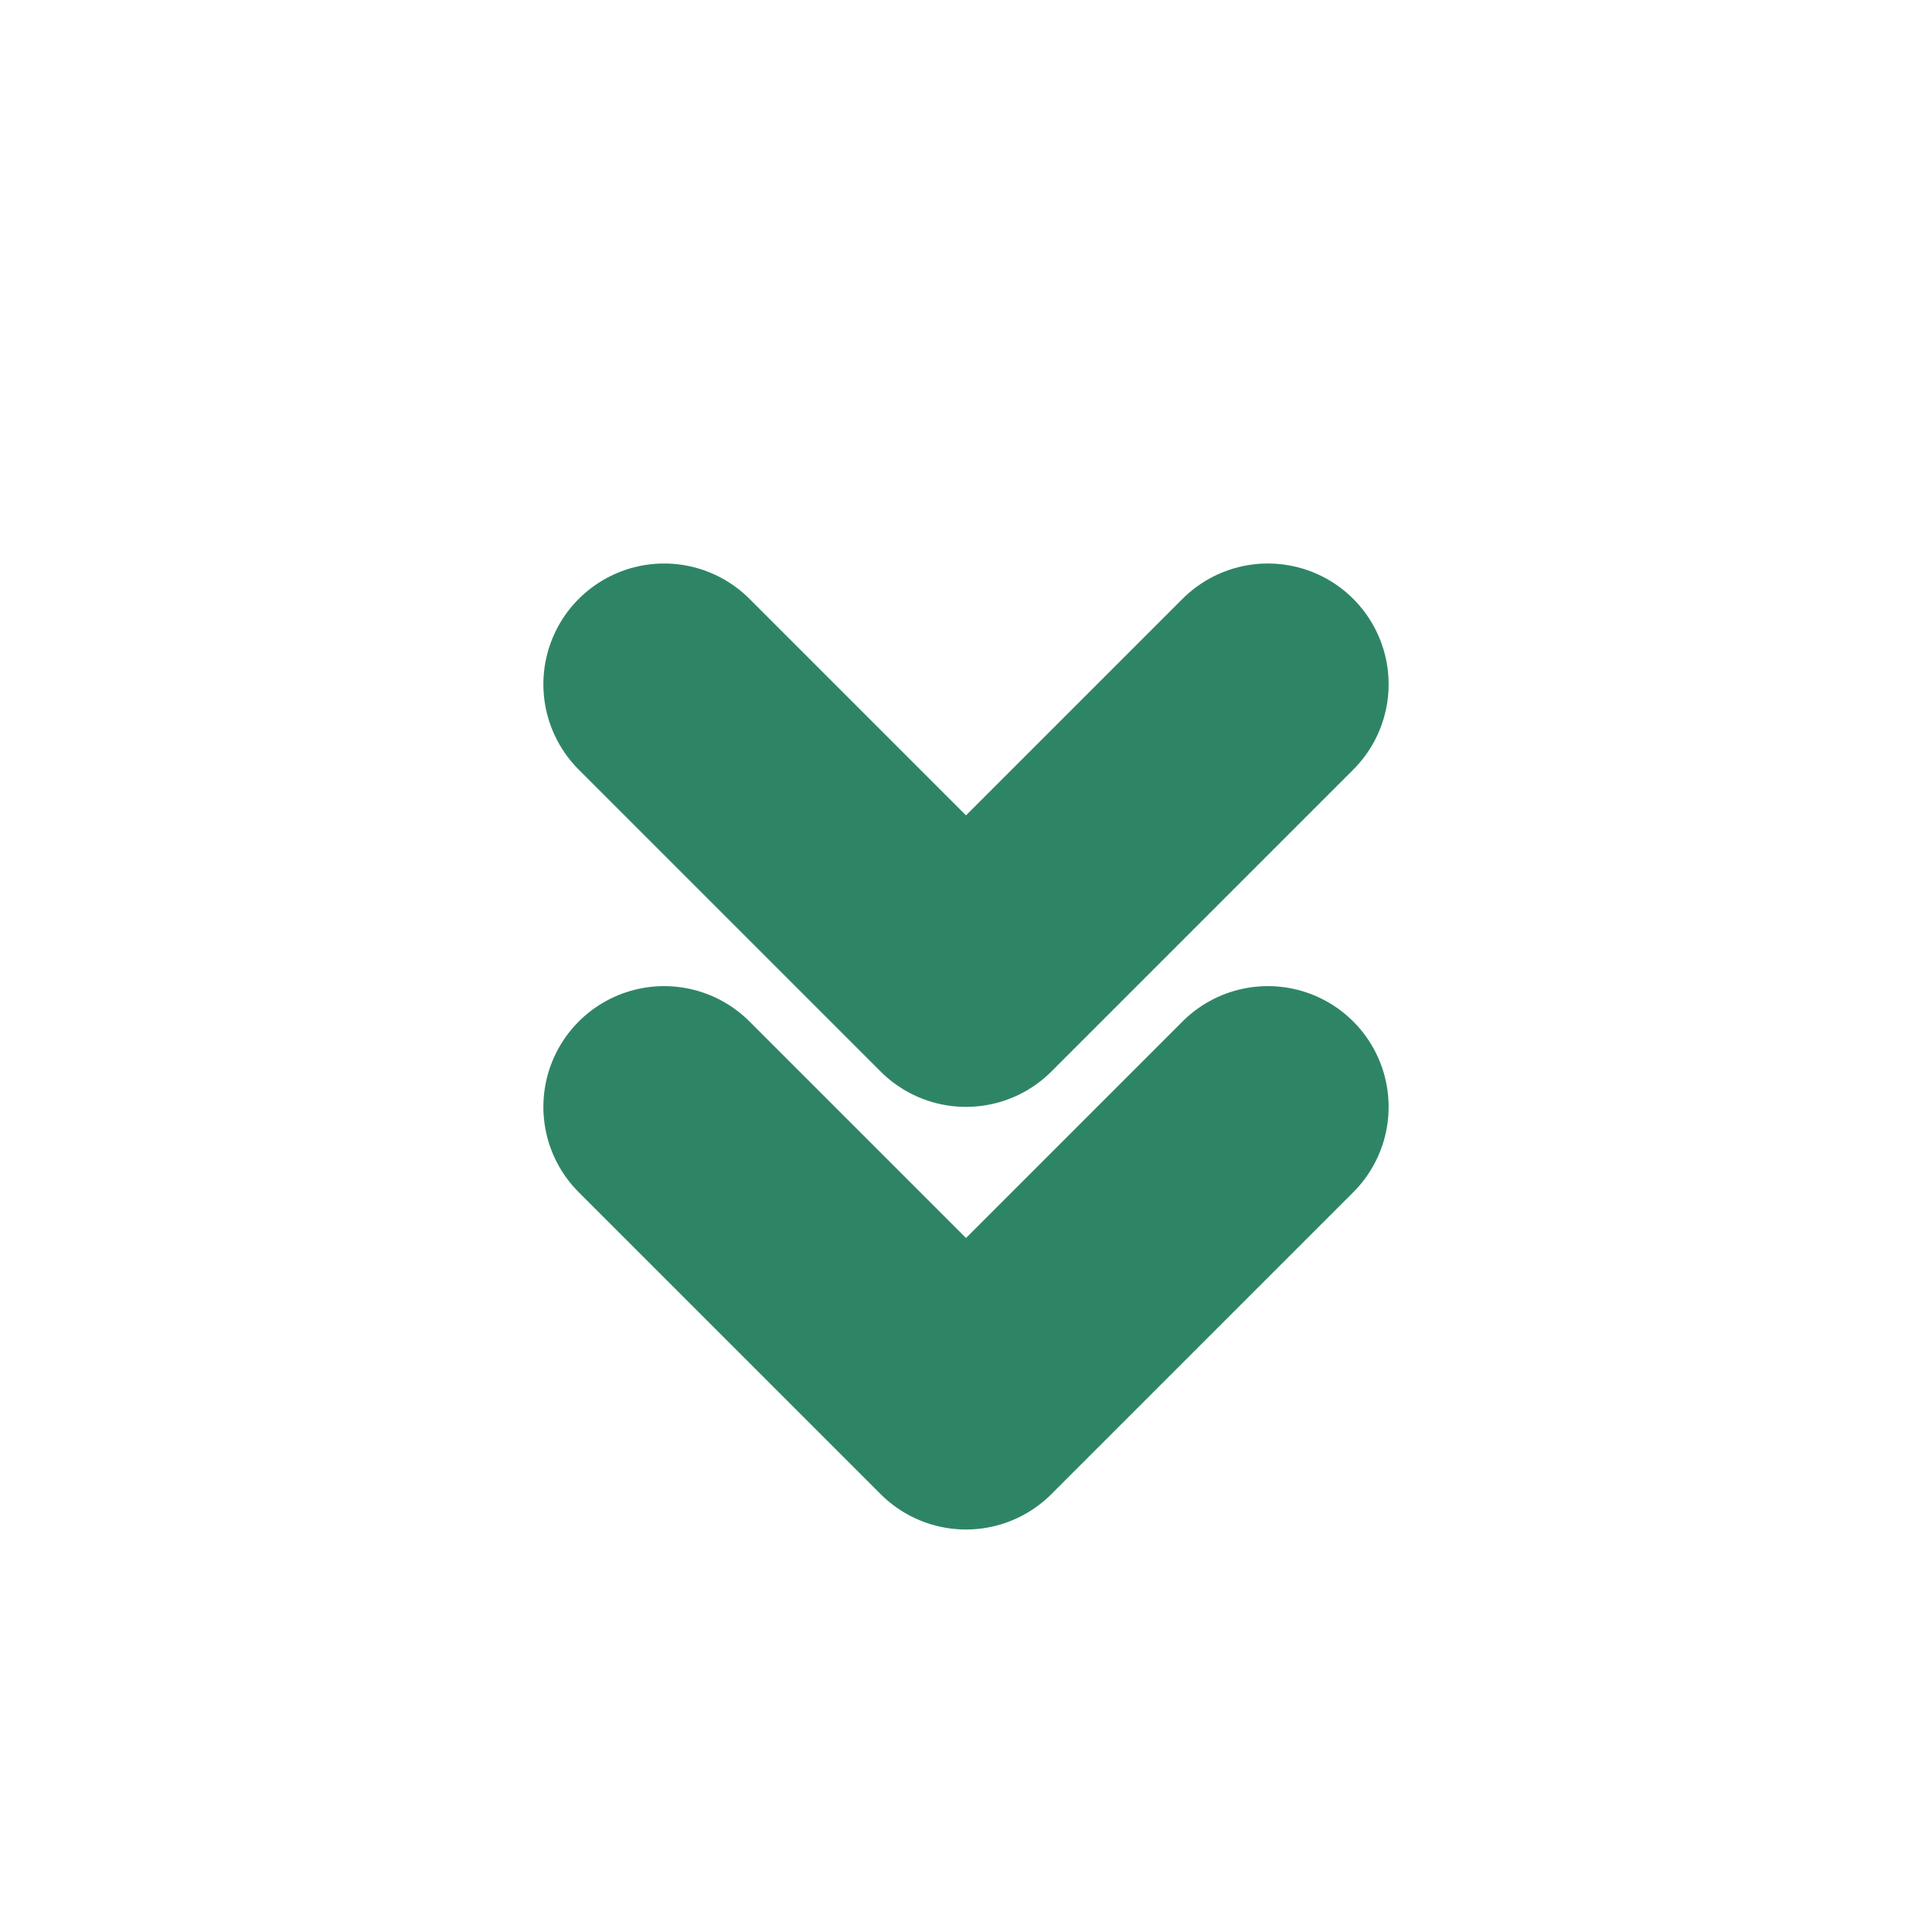 <svg width="12" height="12" viewBox="0 0 12 12" fill="none" xmlns="http://www.w3.org/2000/svg">
    <path d="M4.125 6.875 6 8.75l1.875-1.875M4.125 4.25 6 6.125 7.875 4.25" stroke="#2E8566" stroke-width="1.5" stroke-linecap="round" stroke-linejoin="round"/>
</svg>
